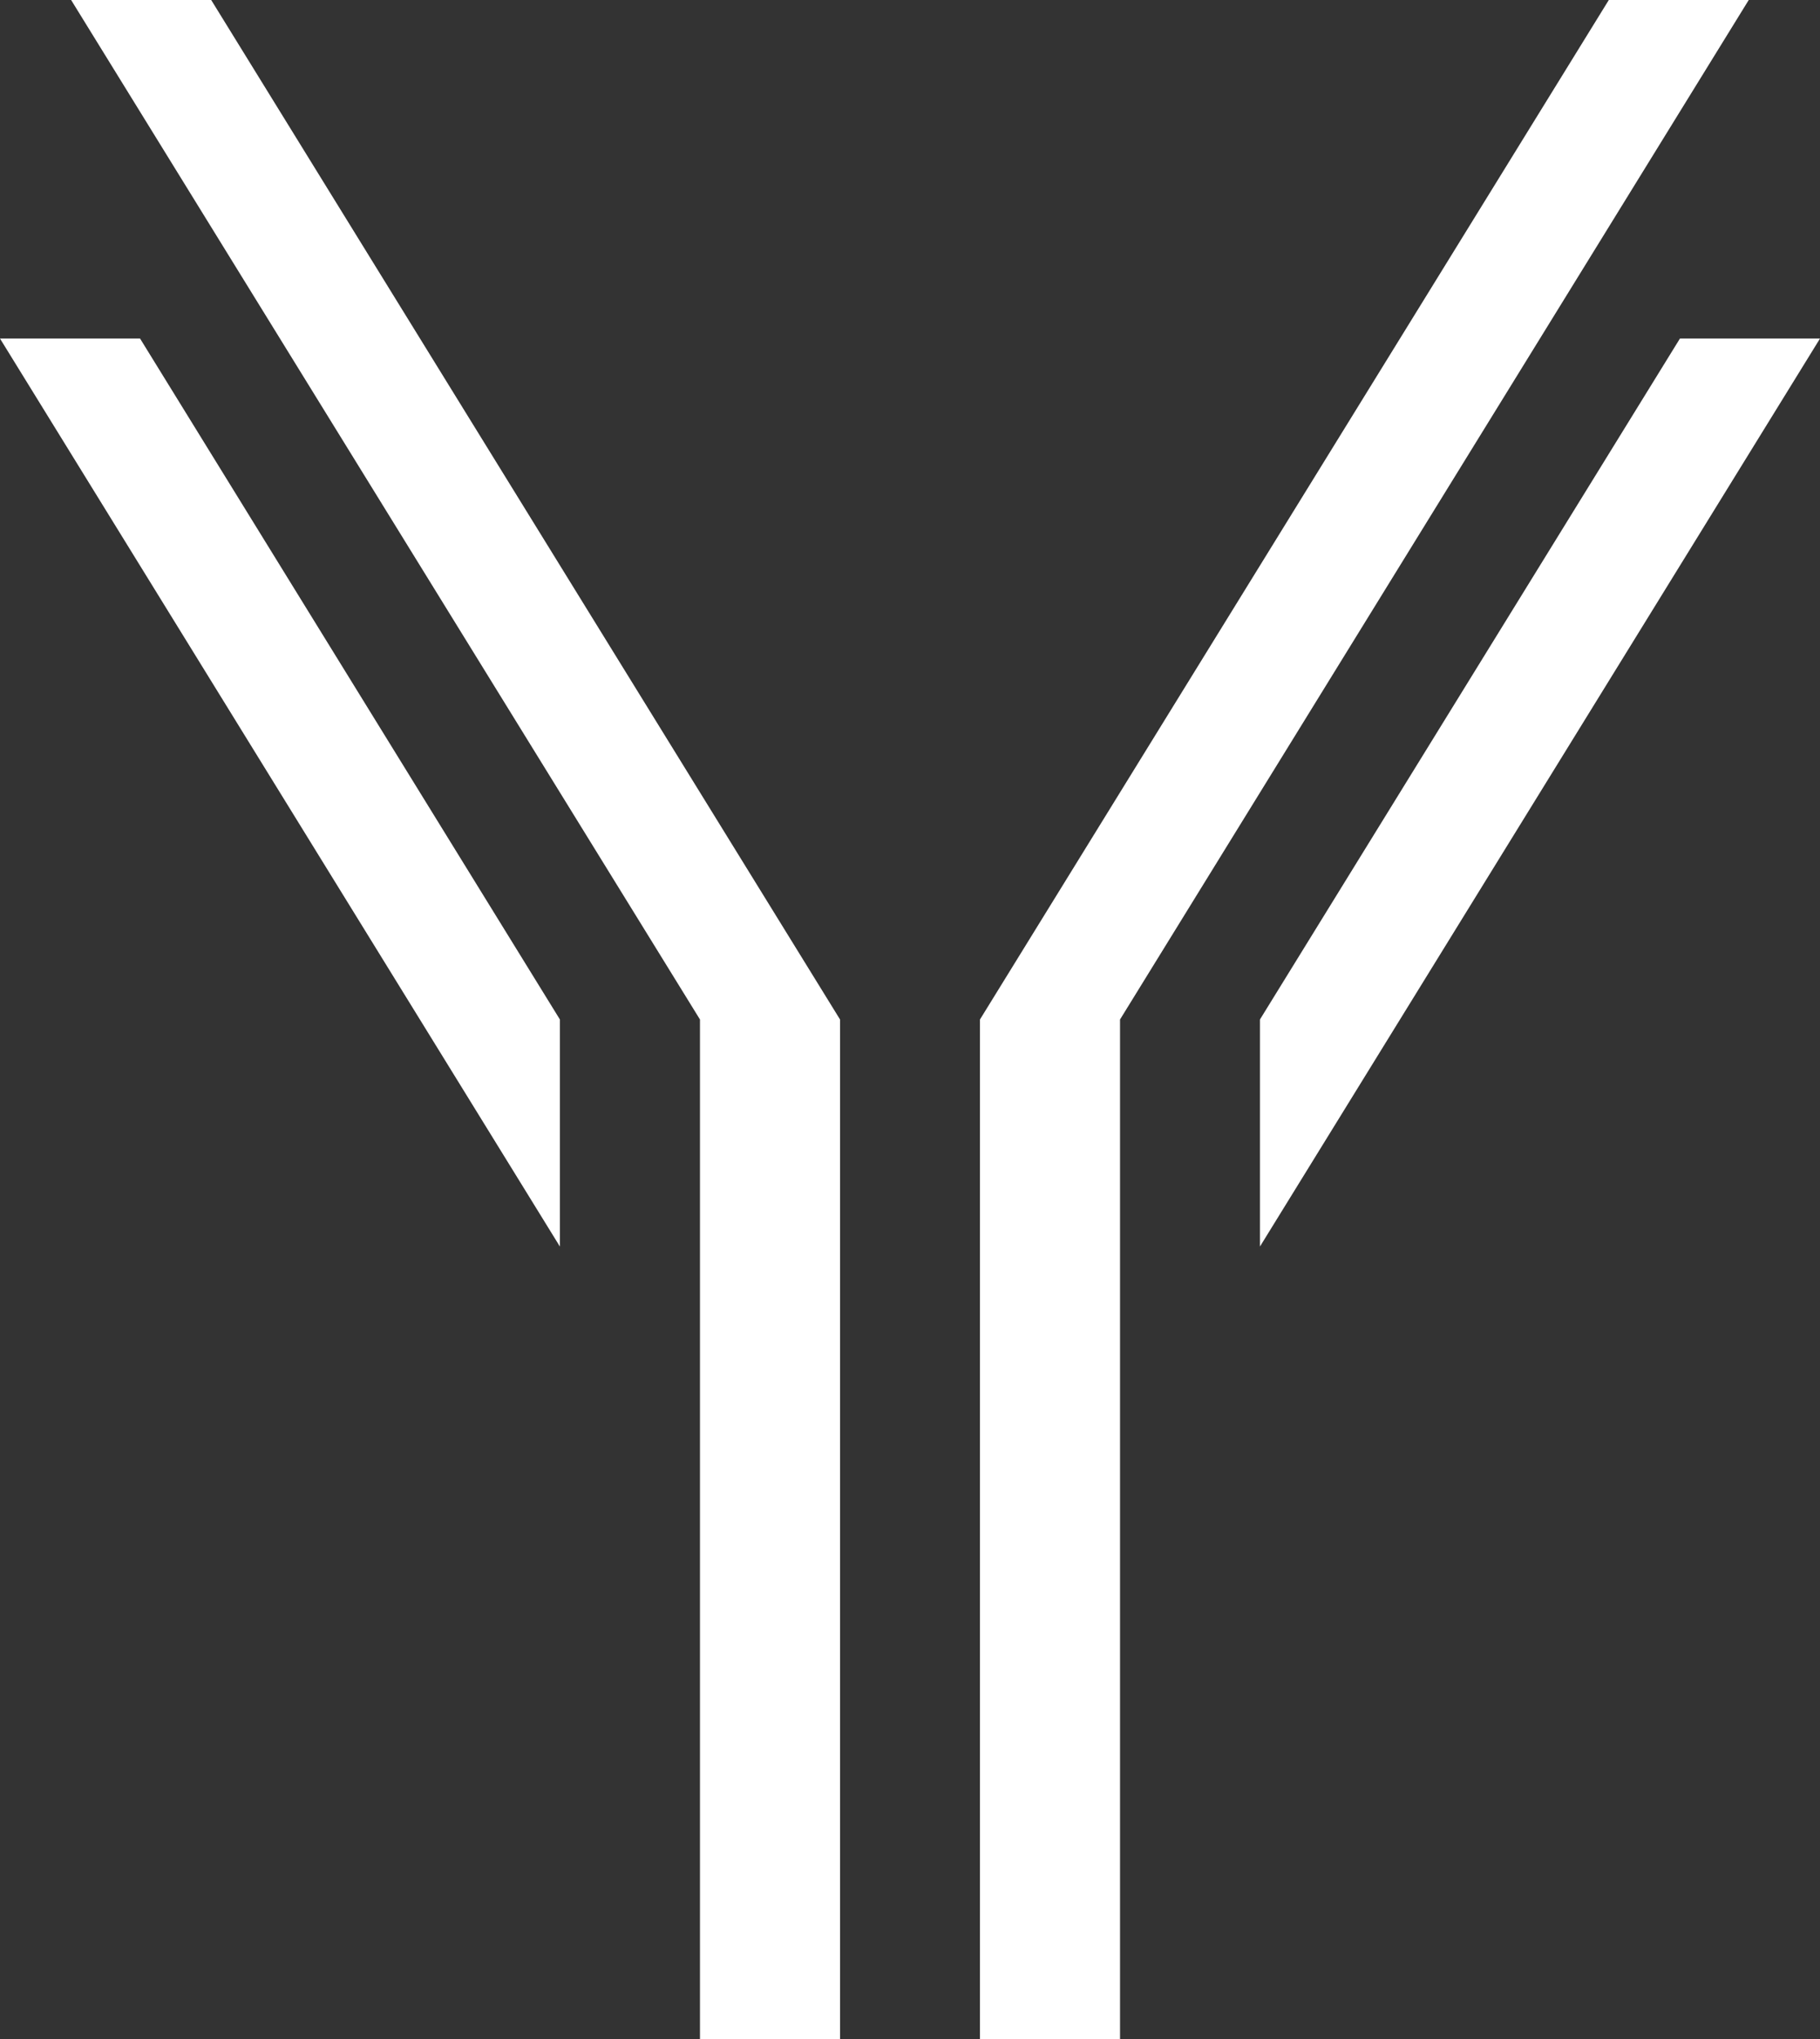 <svg width="25" height="28" viewBox="0 0 25 28" fill="none" xmlns="http://www.w3.org/2000/svg">
<rect x="0" y="0" width="25" height="28" fill="#333333" stroke="none"/>
<g clip-path="url(#clip0_1349_816)">
<path d="M22.099 0L13.461 14V28H15.385V14L24.021 0H22.099Z" fill="white"/>
<path d="M17.307 17.118L25 4.649H23.076L17.307 14V17.118Z" fill="white"/>
<path d="M0.977 0L9.615 14V28H11.539V14L2.901 0H0.977Z" fill="white"/>
<path d="M7.691 17.118L0 4.649H1.924L7.691 14V17.118Z" fill="white"/>
</g>
<defs>
<clipPath id="clip0_1349_816">
<rect width="25" height="28" fill="white"/>
</clipPath>
</defs>
</svg>
